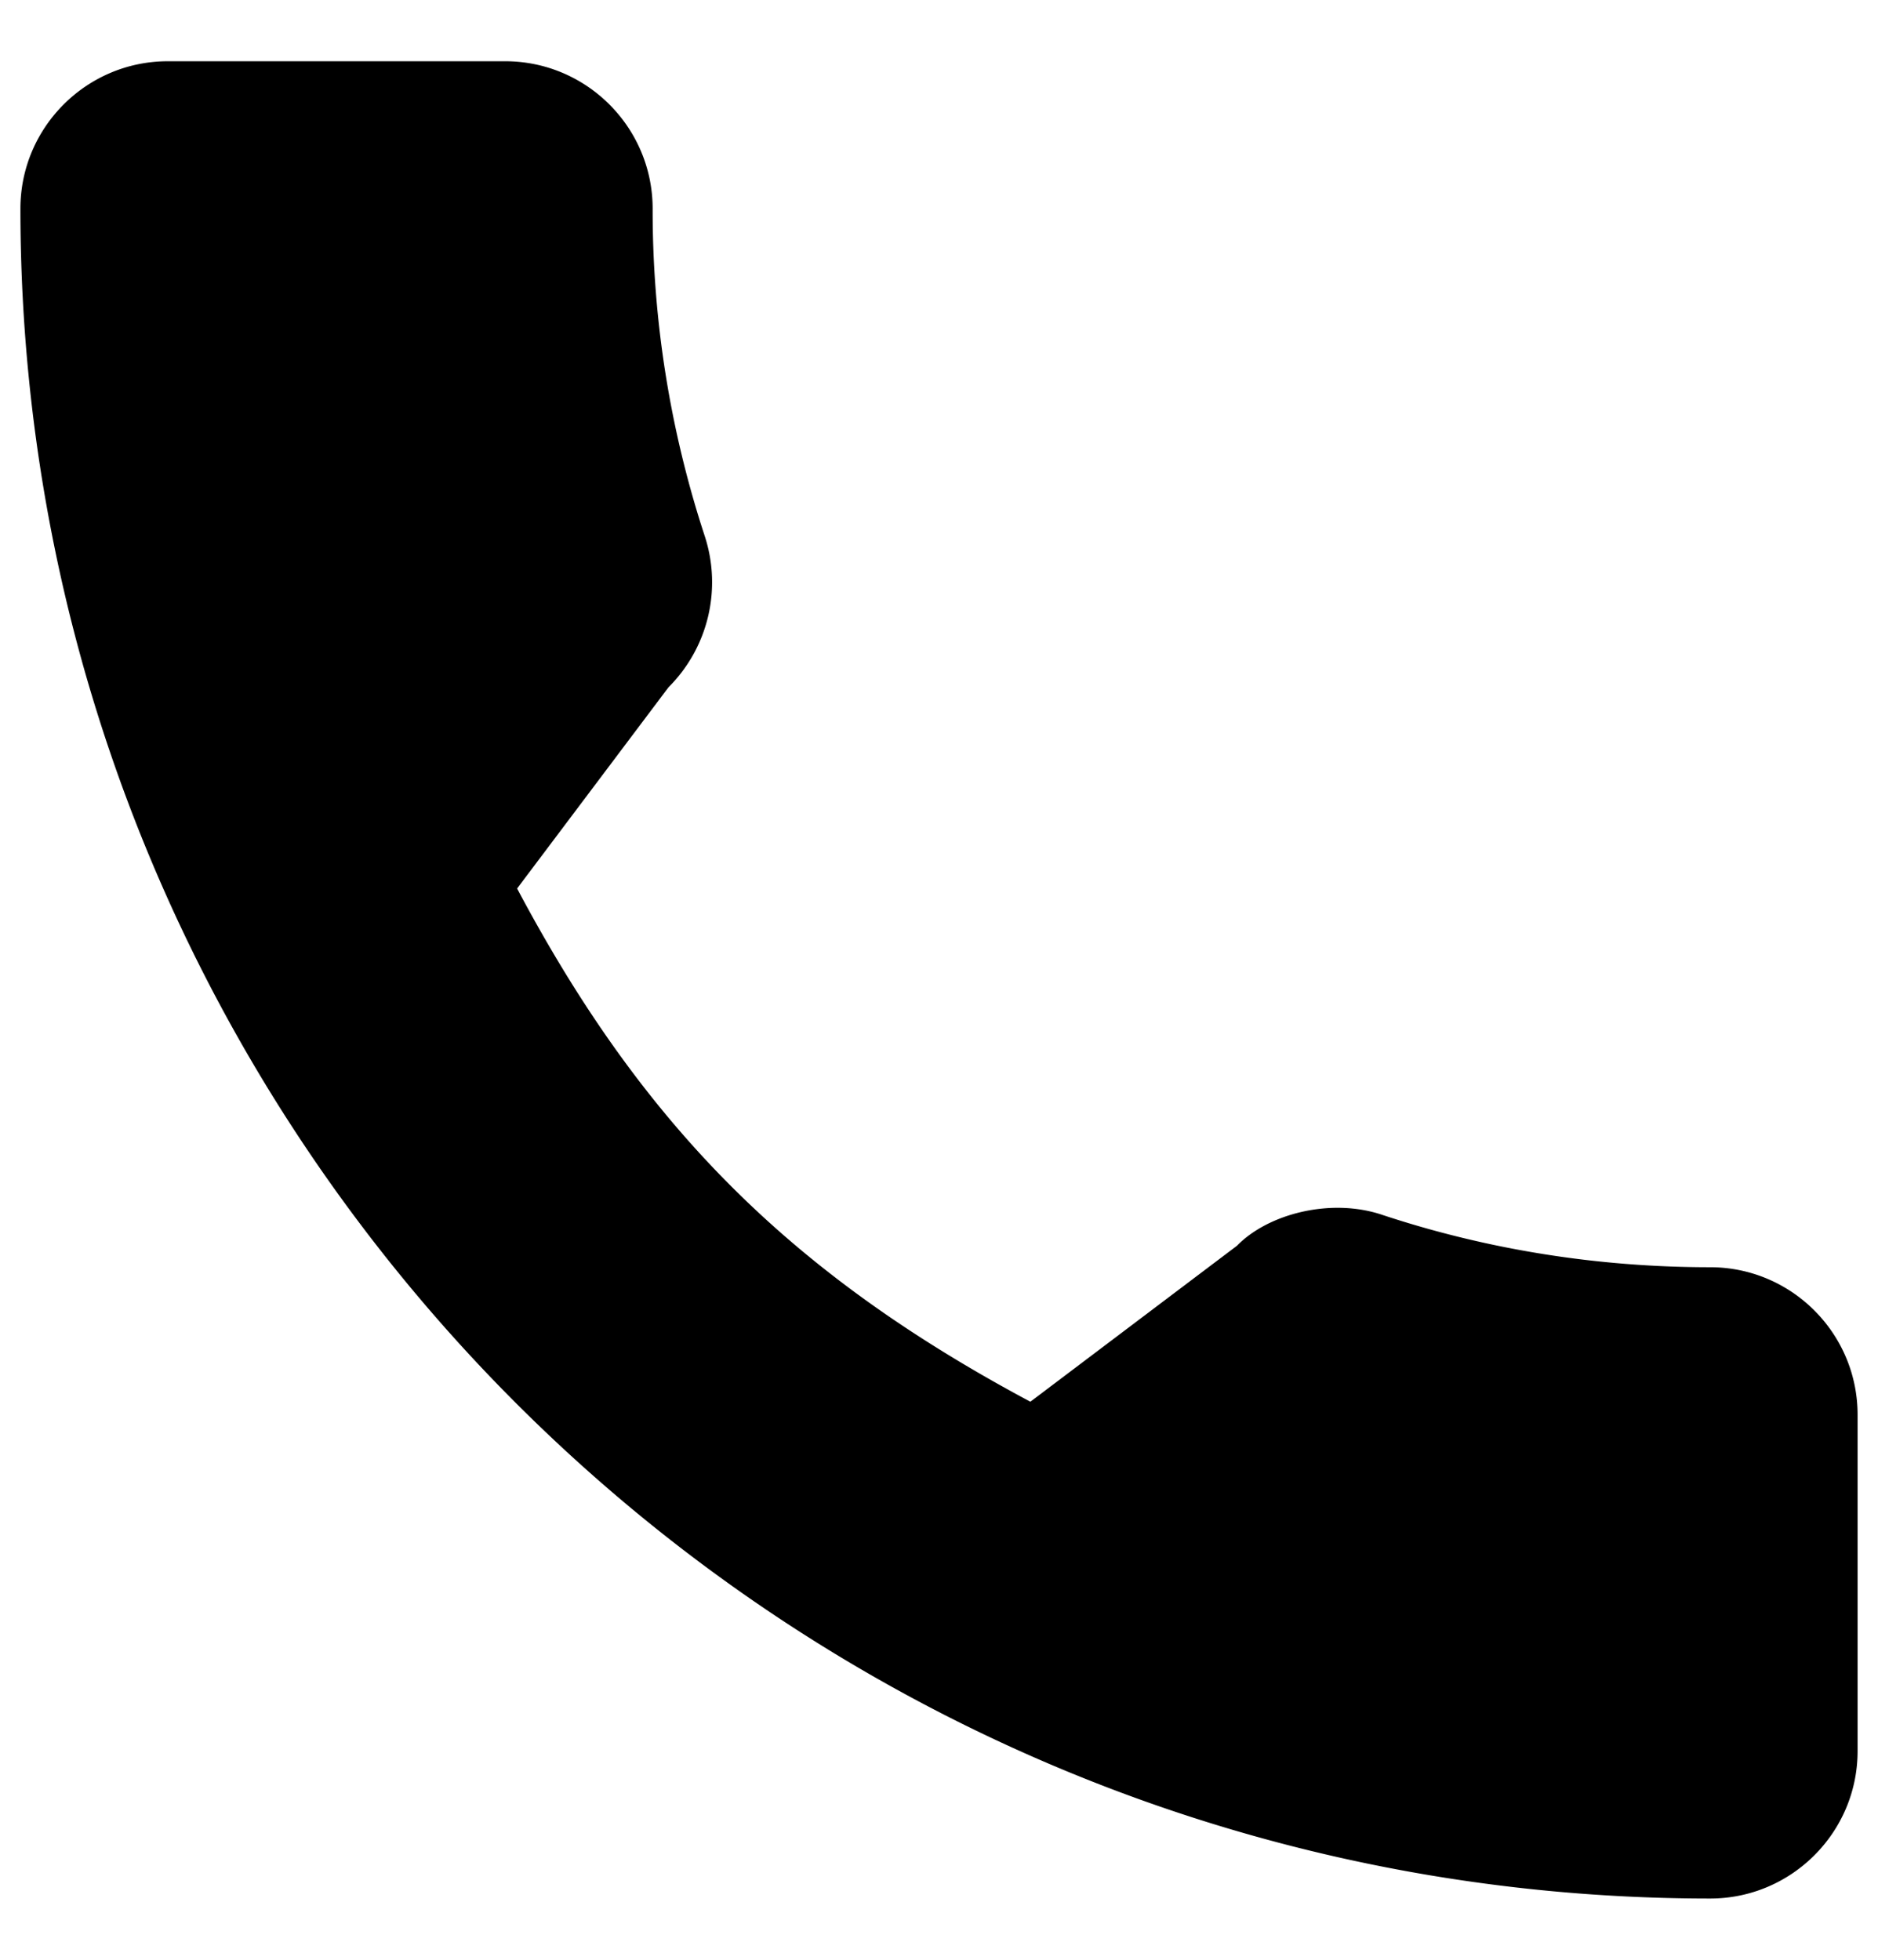 <svg width="23" height="24" xmlns="http://www.w3.org/2000/svg"><path d="M20.945 15.519c-1.378 0-2.73-.216-4.012-.64-.628-.214-1.4-.017-1.784.377l-2.53 1.91c-2.934-1.567-4.74-3.373-6.286-6.285l1.854-2.464a1.818 1.818 0 00.447-1.843 12.794 12.794 0 01-.641-4.018c0-.996-.81-1.806-1.806-1.806H2.055C1.06.75.25 1.56.25 2.555c0 11.412 9.283 20.695 20.695 20.695.995 0 1.805-.81 1.805-1.805v-4.12c0-.996-.81-1.806-1.805-1.806z"/></svg>